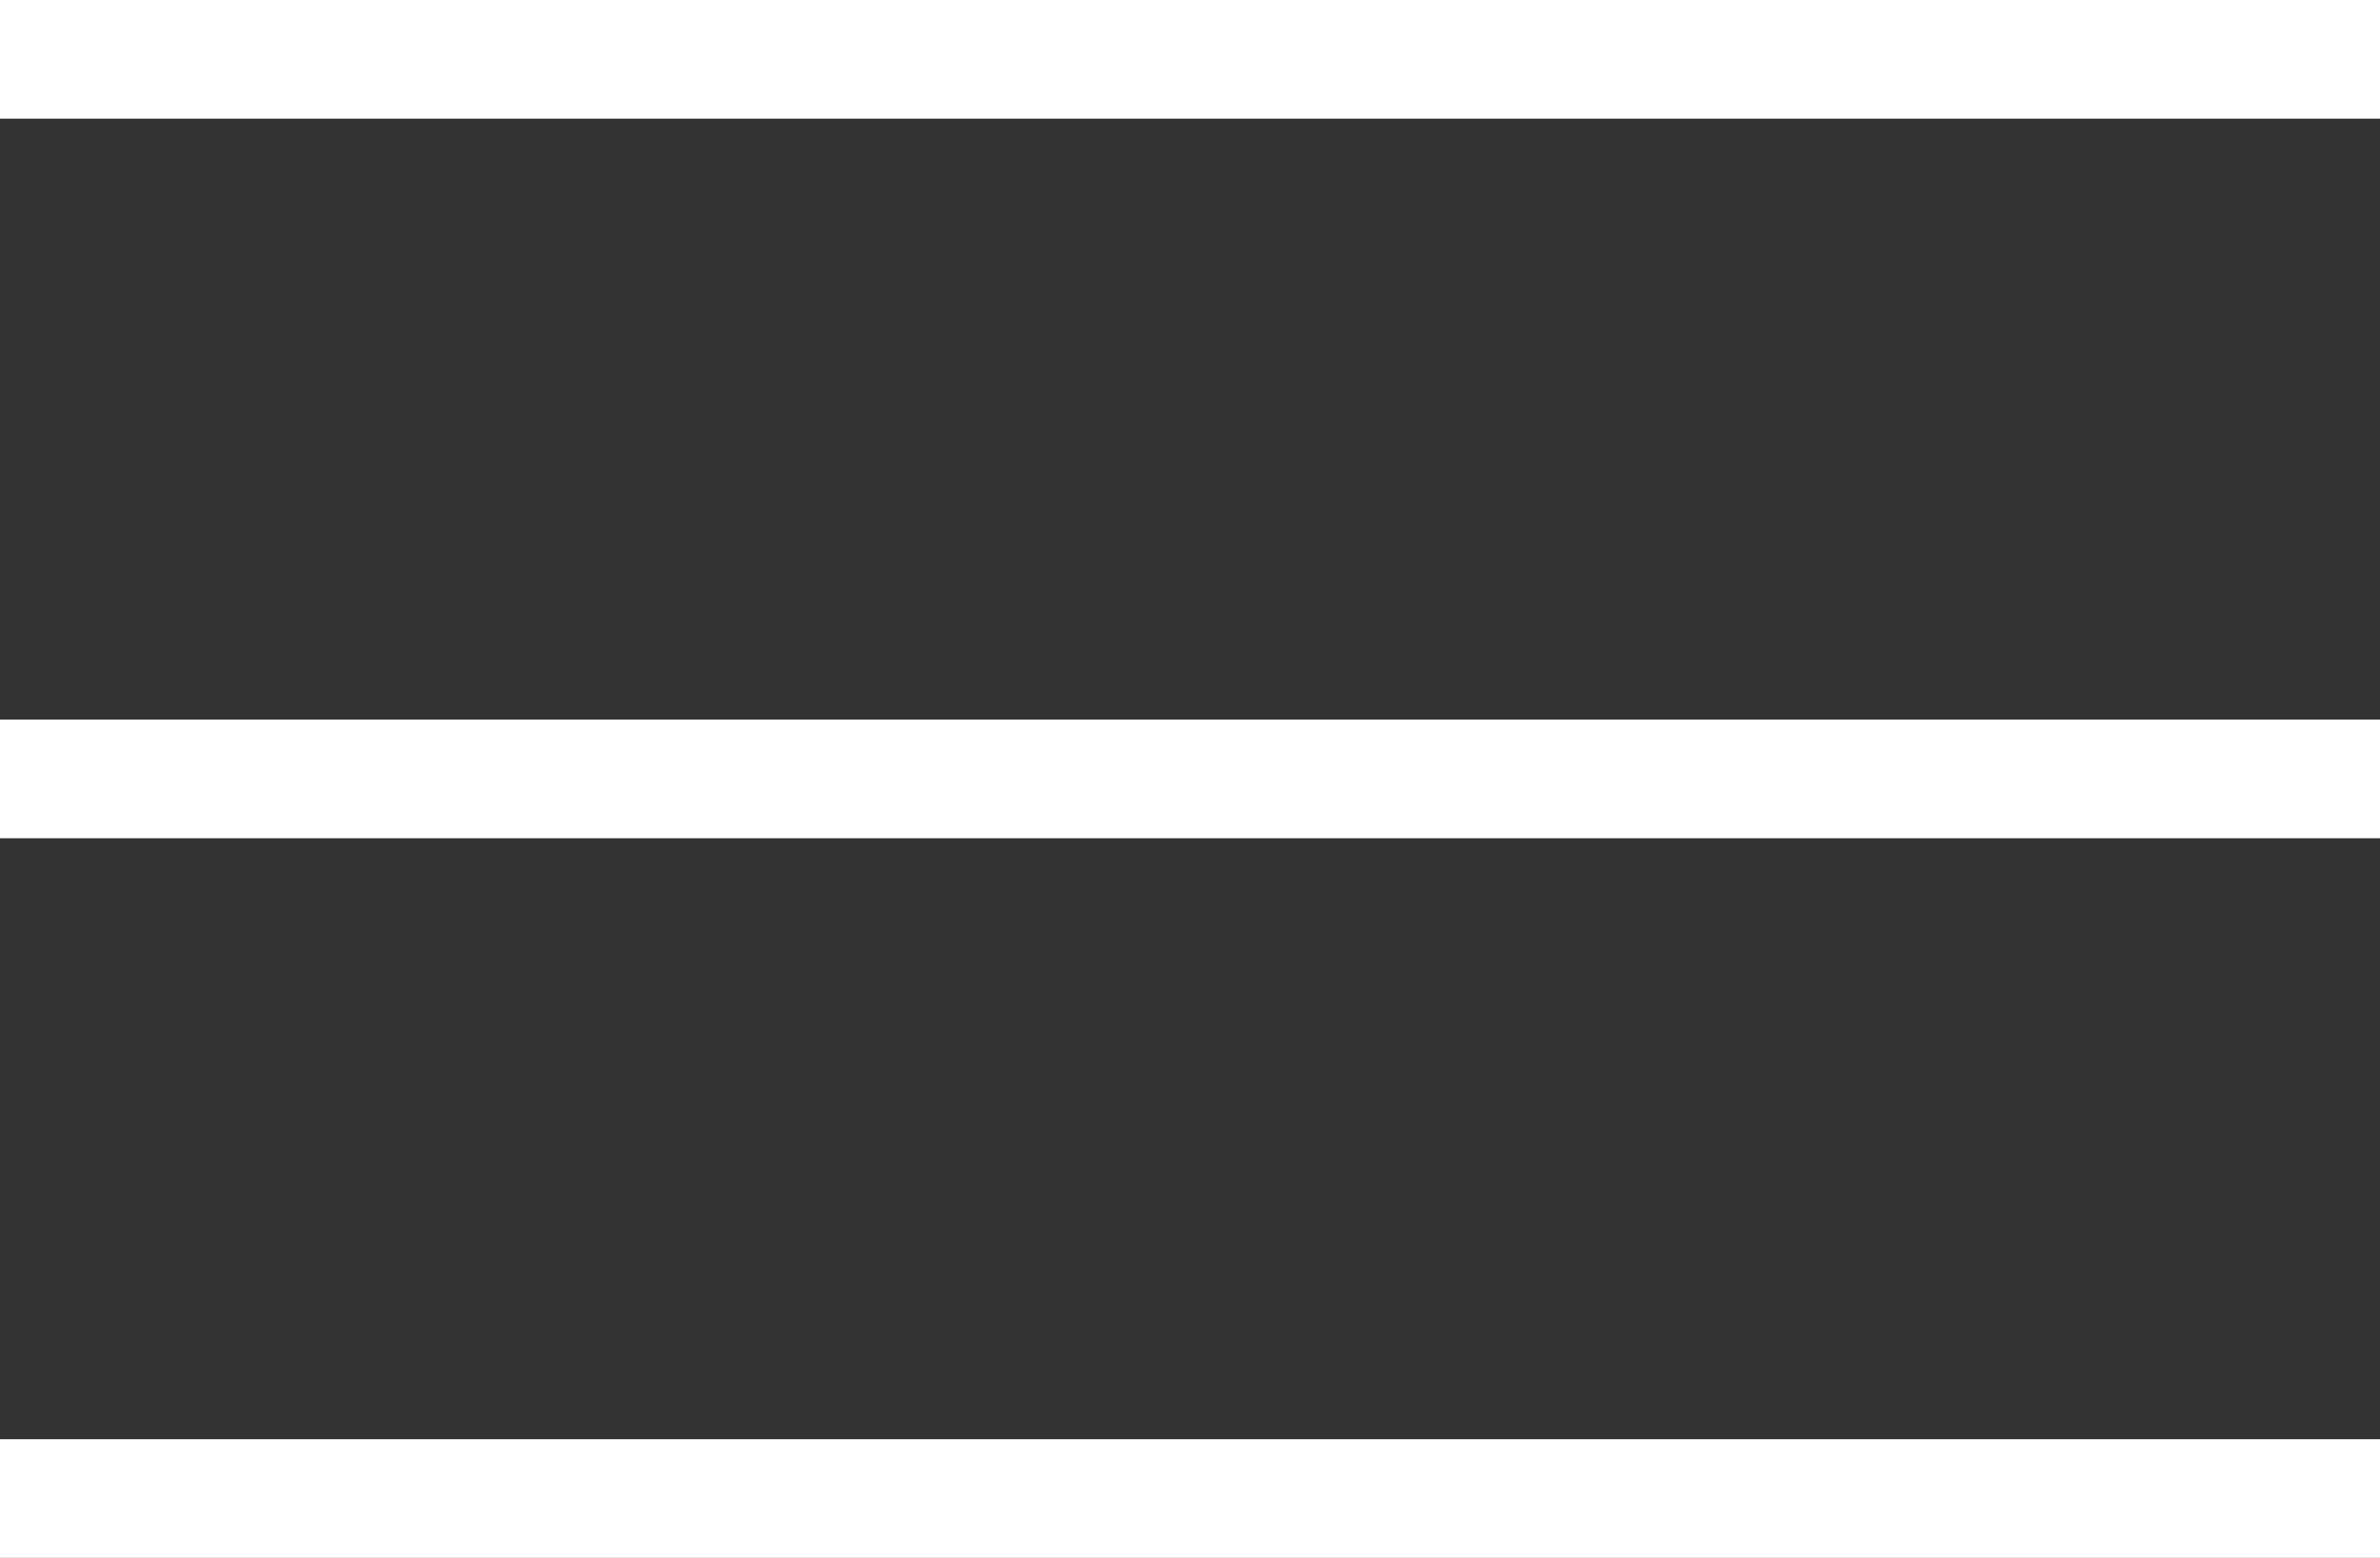 <?xml version="1.0" encoding="UTF-8"?><svg xmlns="http://www.w3.org/2000/svg" viewBox="0 0 49.73 32.56"><rect x="0" y="0" width="49.73" height="32.56" fill="#333333" stroke="none"/><defs><style>.e{fill:none;stroke:#fff;stroke-miterlimit:10;stroke-width:2.48px;}</style></defs><g id="a"/><g id="b"><g id="c"><g id="d"><line class="e" y1="1.24" x2="49.73" y2="1.24"/><line class="e" y1="16.28" x2="49.73" y2="16.28"/><line class="e" y1="31.32" x2="49.73" y2="31.32"/></g></g></g></svg>